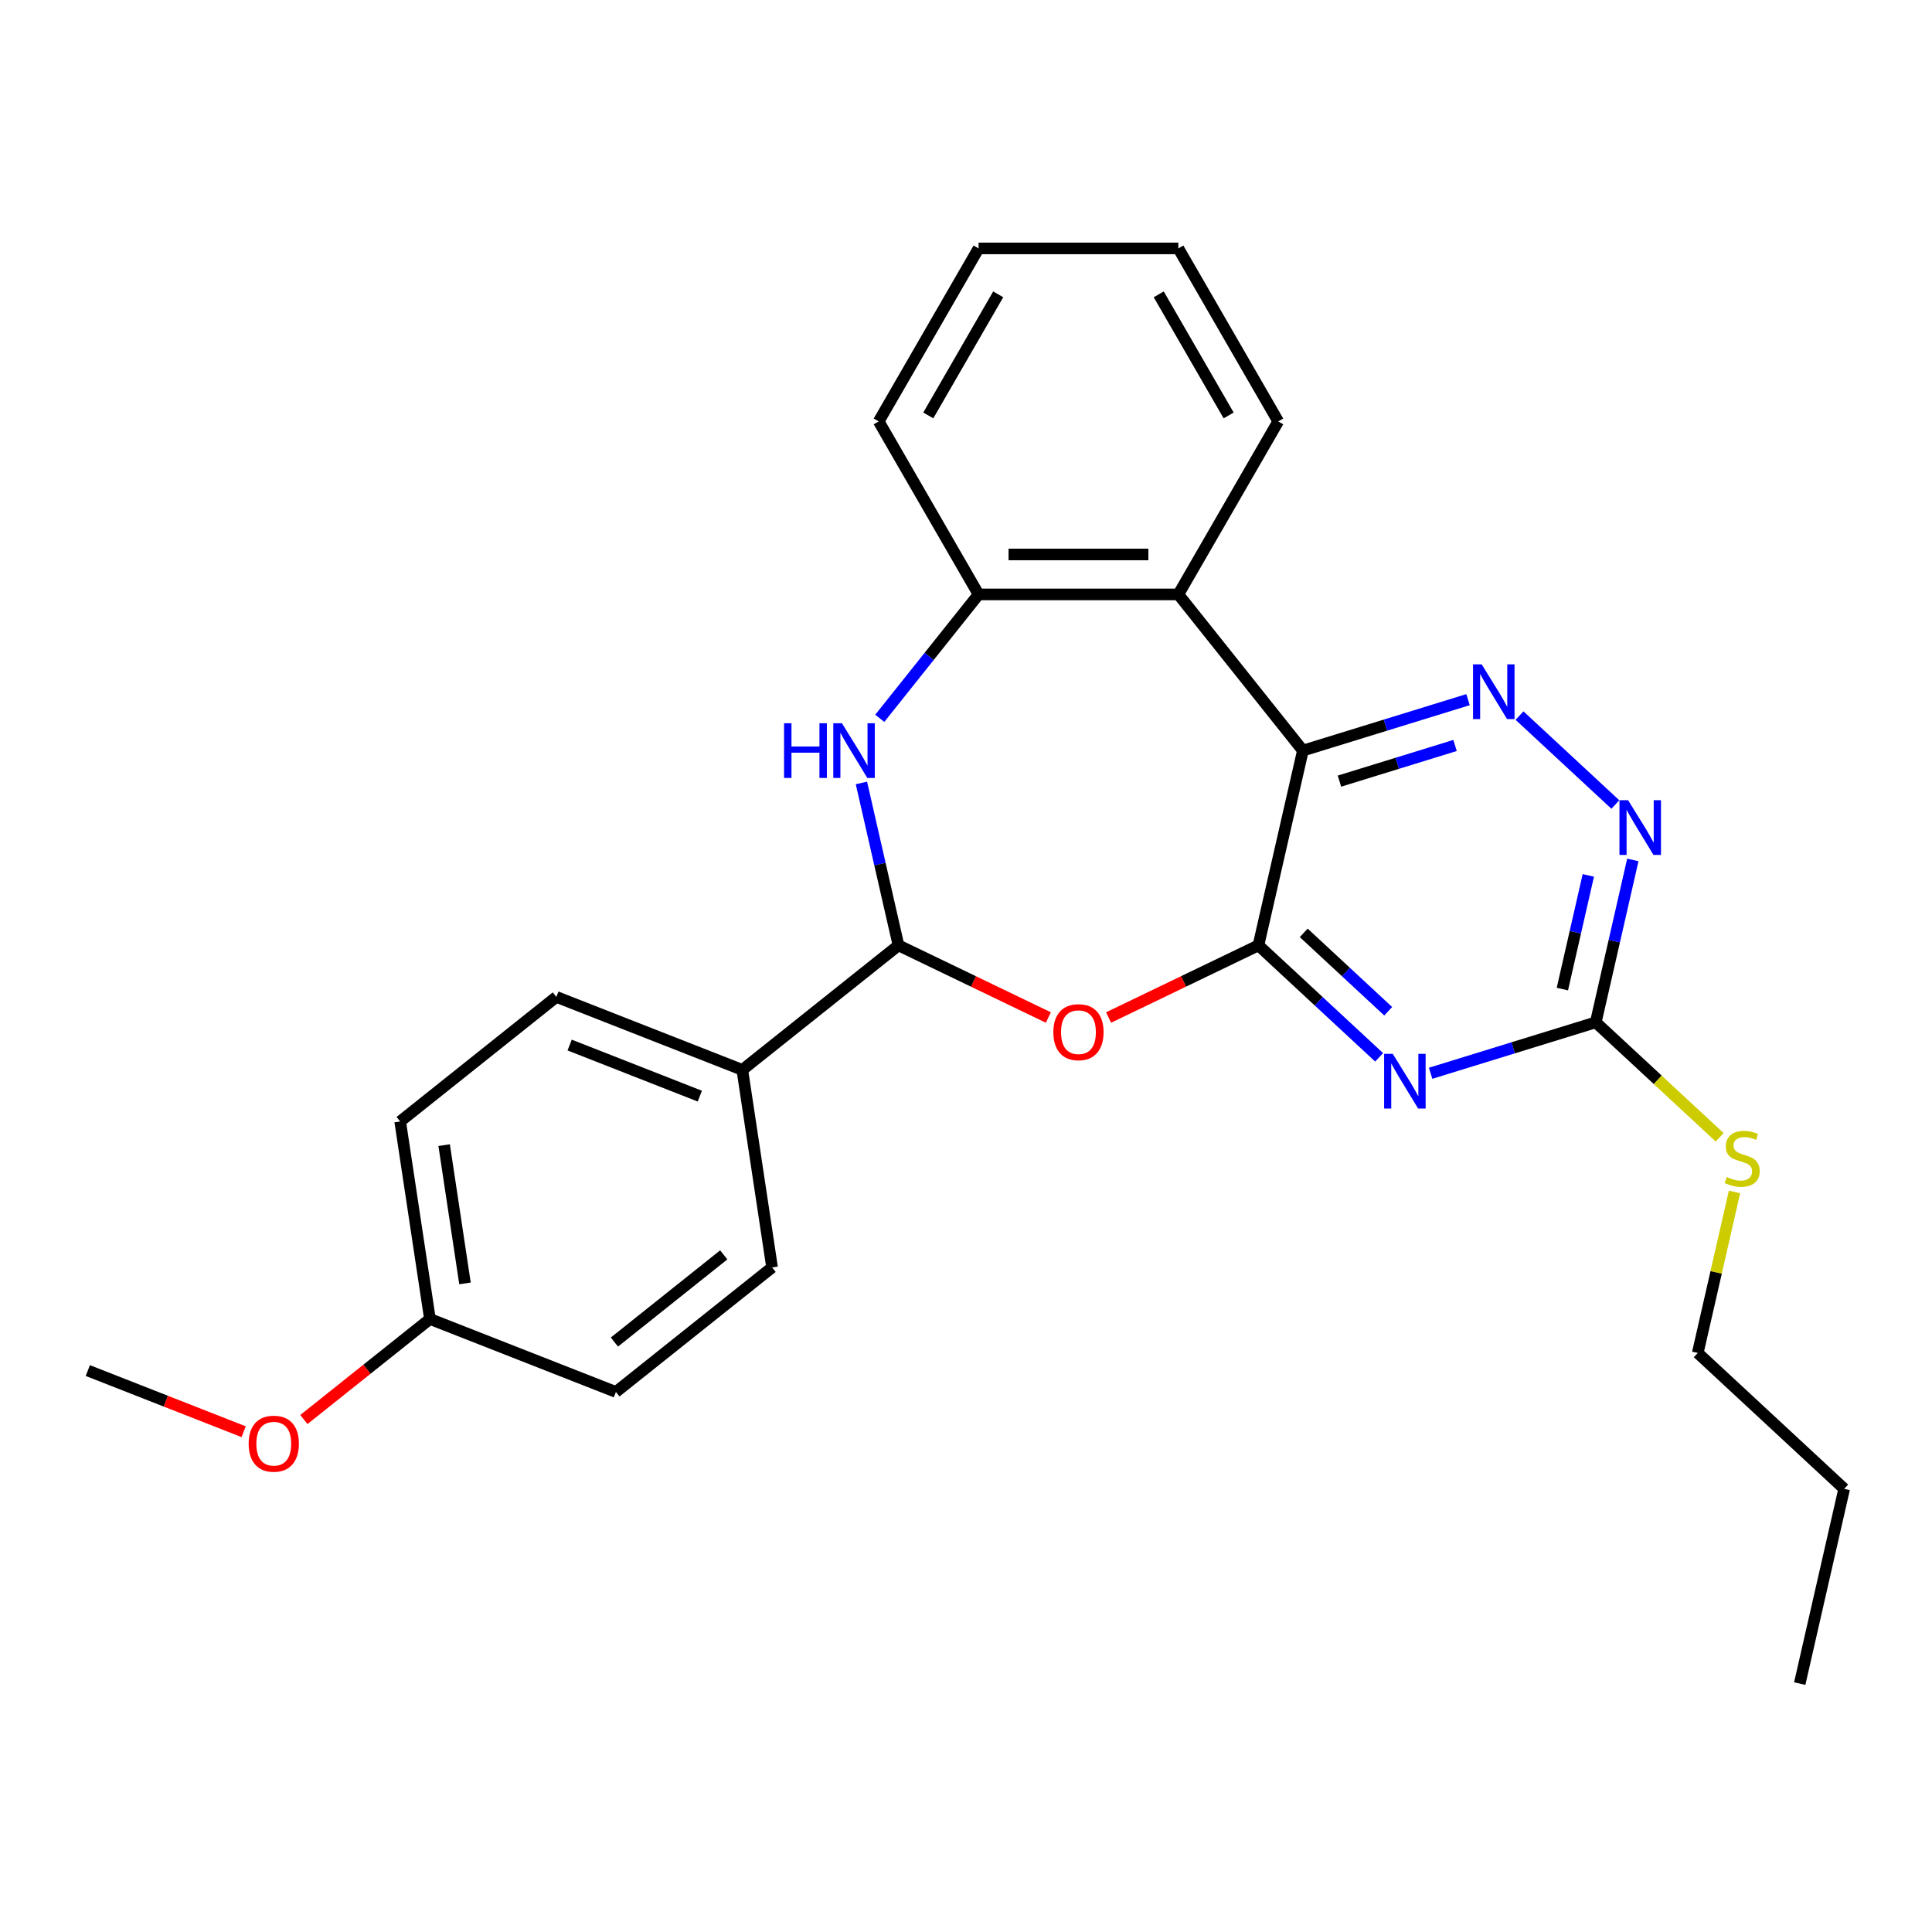 <?xml version='1.0' encoding='iso-8859-1'?>
<svg version='1.1' baseProfile='full'
              xmlns='http://www.w3.org/2000/svg'
                      xmlns:rdkit='http://www.rdkit.org/xml'
                      xmlns:xlink='http://www.w3.org/1999/xlink'
                  xml:space='preserve'
width='1000px' height='1000px' viewBox='0 0 1000 1000'>
<!-- END OF HEADER -->
<rect style='opacity:1.0;fill:#FFFFFF;stroke:none' width='1000' height='1000' x='0' y='0'> </rect>
<path class='bond-0' d='M 651.368,489.308 L 674.375,388.505' style='fill:none;fill-rule:evenodd;stroke:#000000;stroke-width:6px;stroke-linecap:butt;stroke-linejoin:miter;stroke-opacity:1' />
<path class='bond-1' d='M 651.368,489.308 L 682.602,518.29' style='fill:none;fill-rule:evenodd;stroke:#000000;stroke-width:6px;stroke-linecap:butt;stroke-linejoin:miter;stroke-opacity:1' />
<path class='bond-1' d='M 682.602,518.29 L 713.837,547.272' style='fill:none;fill-rule:evenodd;stroke:#0000FF;stroke-width:6px;stroke-linecap:butt;stroke-linejoin:miter;stroke-opacity:1' />
<path class='bond-1' d='M 674.804,482.844 L 696.668,503.131' style='fill:none;fill-rule:evenodd;stroke:#000000;stroke-width:6px;stroke-linecap:butt;stroke-linejoin:miter;stroke-opacity:1' />
<path class='bond-1' d='M 696.668,503.131 L 718.532,523.418' style='fill:none;fill-rule:evenodd;stroke:#0000FF;stroke-width:6px;stroke-linecap:butt;stroke-linejoin:miter;stroke-opacity:1' />
<path class='bond-2' d='M 651.368,489.308 L 612.582,507.987' style='fill:none;fill-rule:evenodd;stroke:#000000;stroke-width:6px;stroke-linecap:butt;stroke-linejoin:miter;stroke-opacity:1' />
<path class='bond-2' d='M 612.582,507.987 L 573.796,526.665' style='fill:none;fill-rule:evenodd;stroke:#FF0000;stroke-width:6px;stroke-linecap:butt;stroke-linejoin:miter;stroke-opacity:1' />
<path class='bond-3' d='M 674.375,388.505 L 717.114,375.322' style='fill:none;fill-rule:evenodd;stroke:#000000;stroke-width:6px;stroke-linecap:butt;stroke-linejoin:miter;stroke-opacity:1' />
<path class='bond-3' d='M 717.114,375.322 L 759.853,362.139' style='fill:none;fill-rule:evenodd;stroke:#0000FF;stroke-width:6px;stroke-linecap:butt;stroke-linejoin:miter;stroke-opacity:1' />
<path class='bond-3' d='M 693.292,404.311 L 723.209,395.082' style='fill:none;fill-rule:evenodd;stroke:#000000;stroke-width:6px;stroke-linecap:butt;stroke-linejoin:miter;stroke-opacity:1' />
<path class='bond-3' d='M 723.209,395.082 L 753.126,385.854' style='fill:none;fill-rule:evenodd;stroke:#0000FF;stroke-width:6px;stroke-linecap:butt;stroke-linejoin:miter;stroke-opacity:1' />
<path class='bond-6' d='M 674.375,388.505 L 609.909,307.667' style='fill:none;fill-rule:evenodd;stroke:#000000;stroke-width:6px;stroke-linecap:butt;stroke-linejoin:miter;stroke-opacity:1' />
<path class='bond-7' d='M 740.487,555.525 L 783.226,542.342' style='fill:none;fill-rule:evenodd;stroke:#0000FF;stroke-width:6px;stroke-linecap:butt;stroke-linejoin:miter;stroke-opacity:1' />
<path class='bond-7' d='M 783.226,542.342 L 825.964,529.159' style='fill:none;fill-rule:evenodd;stroke:#000000;stroke-width:6px;stroke-linecap:butt;stroke-linejoin:miter;stroke-opacity:1' />
<path class='bond-5' d='M 542.626,526.665 L 503.841,507.987' style='fill:none;fill-rule:evenodd;stroke:#FF0000;stroke-width:6px;stroke-linecap:butt;stroke-linejoin:miter;stroke-opacity:1' />
<path class='bond-5' d='M 503.841,507.987 L 465.055,489.308' style='fill:none;fill-rule:evenodd;stroke:#000000;stroke-width:6px;stroke-linecap:butt;stroke-linejoin:miter;stroke-opacity:1' />
<path class='bond-26' d='M 786.502,370.392 L 836.102,416.414' style='fill:none;fill-rule:evenodd;stroke:#0000FF;stroke-width:6px;stroke-linecap:butt;stroke-linejoin:miter;stroke-opacity:1' />
<path class='bond-4' d='M 445.869,405.25 L 455.462,447.279' style='fill:none;fill-rule:evenodd;stroke:#0000FF;stroke-width:6px;stroke-linecap:butt;stroke-linejoin:miter;stroke-opacity:1' />
<path class='bond-4' d='M 455.462,447.279 L 465.055,489.308' style='fill:none;fill-rule:evenodd;stroke:#000000;stroke-width:6px;stroke-linecap:butt;stroke-linejoin:miter;stroke-opacity:1' />
<path class='bond-27' d='M 455.372,371.796 L 480.943,339.732' style='fill:none;fill-rule:evenodd;stroke:#0000FF;stroke-width:6px;stroke-linecap:butt;stroke-linejoin:miter;stroke-opacity:1' />
<path class='bond-27' d='M 480.943,339.732 L 506.514,307.667' style='fill:none;fill-rule:evenodd;stroke:#000000;stroke-width:6px;stroke-linecap:butt;stroke-linejoin:miter;stroke-opacity:1' />
<path class='bond-10' d='M 465.055,489.308 L 384.217,553.775' style='fill:none;fill-rule:evenodd;stroke:#000000;stroke-width:6px;stroke-linecap:butt;stroke-linejoin:miter;stroke-opacity:1' />
<path class='bond-8' d='M 609.909,307.667 L 506.514,307.667' style='fill:none;fill-rule:evenodd;stroke:#000000;stroke-width:6px;stroke-linecap:butt;stroke-linejoin:miter;stroke-opacity:1' />
<path class='bond-8' d='M 594.4,286.988 L 522.023,286.988' style='fill:none;fill-rule:evenodd;stroke:#000000;stroke-width:6px;stroke-linecap:butt;stroke-linejoin:miter;stroke-opacity:1' />
<path class='bond-17' d='M 609.909,307.667 L 661.607,218.124' style='fill:none;fill-rule:evenodd;stroke:#000000;stroke-width:6px;stroke-linecap:butt;stroke-linejoin:miter;stroke-opacity:1' />
<path class='bond-9' d='M 825.964,529.159 L 835.557,487.13' style='fill:none;fill-rule:evenodd;stroke:#000000;stroke-width:6px;stroke-linecap:butt;stroke-linejoin:miter;stroke-opacity:1' />
<path class='bond-9' d='M 835.557,487.13 L 845.15,445.1' style='fill:none;fill-rule:evenodd;stroke:#0000FF;stroke-width:6px;stroke-linecap:butt;stroke-linejoin:miter;stroke-opacity:1' />
<path class='bond-9' d='M 808.681,511.949 L 815.397,482.528' style='fill:none;fill-rule:evenodd;stroke:#000000;stroke-width:6px;stroke-linecap:butt;stroke-linejoin:miter;stroke-opacity:1' />
<path class='bond-9' d='M 815.397,482.528 L 822.112,453.108' style='fill:none;fill-rule:evenodd;stroke:#0000FF;stroke-width:6px;stroke-linecap:butt;stroke-linejoin:miter;stroke-opacity:1' />
<path class='bond-11' d='M 825.964,529.159 L 858.029,558.911' style='fill:none;fill-rule:evenodd;stroke:#000000;stroke-width:6px;stroke-linecap:butt;stroke-linejoin:miter;stroke-opacity:1' />
<path class='bond-11' d='M 858.029,558.911 L 890.094,588.662' style='fill:none;fill-rule:evenodd;stroke:#CCCC00;stroke-width:6px;stroke-linecap:butt;stroke-linejoin:miter;stroke-opacity:1' />
<path class='bond-19' d='M 506.514,307.667 L 454.816,218.124' style='fill:none;fill-rule:evenodd;stroke:#000000;stroke-width:6px;stroke-linecap:butt;stroke-linejoin:miter;stroke-opacity:1' />
<path class='bond-12' d='M 384.217,553.775 L 287.969,516' style='fill:none;fill-rule:evenodd;stroke:#000000;stroke-width:6px;stroke-linecap:butt;stroke-linejoin:miter;stroke-opacity:1' />
<path class='bond-12' d='M 362.225,567.358 L 294.851,540.916' style='fill:none;fill-rule:evenodd;stroke:#000000;stroke-width:6px;stroke-linecap:butt;stroke-linejoin:miter;stroke-opacity:1' />
<path class='bond-13' d='M 384.217,553.775 L 399.627,656.016' style='fill:none;fill-rule:evenodd;stroke:#000000;stroke-width:6px;stroke-linecap:butt;stroke-linejoin:miter;stroke-opacity:1' />
<path class='bond-20' d='M 897.772,616.951 L 888.262,658.62' style='fill:none;fill-rule:evenodd;stroke:#CCCC00;stroke-width:6px;stroke-linecap:butt;stroke-linejoin:miter;stroke-opacity:1' />
<path class='bond-20' d='M 888.262,658.62 L 878.751,700.289' style='fill:none;fill-rule:evenodd;stroke:#000000;stroke-width:6px;stroke-linecap:butt;stroke-linejoin:miter;stroke-opacity:1' />
<path class='bond-16' d='M 287.969,516 L 207.131,580.466' style='fill:none;fill-rule:evenodd;stroke:#000000;stroke-width:6px;stroke-linecap:butt;stroke-linejoin:miter;stroke-opacity:1' />
<path class='bond-15' d='M 399.627,656.016 L 318.789,720.482' style='fill:none;fill-rule:evenodd;stroke:#000000;stroke-width:6px;stroke-linecap:butt;stroke-linejoin:miter;stroke-opacity:1' />
<path class='bond-15' d='M 374.608,649.518 L 318.022,694.644' style='fill:none;fill-rule:evenodd;stroke:#000000;stroke-width:6px;stroke-linecap:butt;stroke-linejoin:miter;stroke-opacity:1' />
<path class='bond-14' d='M 222.541,682.707 L 318.789,720.482' style='fill:none;fill-rule:evenodd;stroke:#000000;stroke-width:6px;stroke-linecap:butt;stroke-linejoin:miter;stroke-opacity:1' />
<path class='bond-18' d='M 222.541,682.707 L 189.914,708.726' style='fill:none;fill-rule:evenodd;stroke:#000000;stroke-width:6px;stroke-linecap:butt;stroke-linejoin:miter;stroke-opacity:1' />
<path class='bond-18' d='M 189.914,708.726 L 157.288,734.745' style='fill:none;fill-rule:evenodd;stroke:#FF0000;stroke-width:6px;stroke-linecap:butt;stroke-linejoin:miter;stroke-opacity:1' />
<path class='bond-28' d='M 222.541,682.707 L 207.131,580.466' style='fill:none;fill-rule:evenodd;stroke:#000000;stroke-width:6px;stroke-linecap:butt;stroke-linejoin:miter;stroke-opacity:1' />
<path class='bond-28' d='M 240.678,664.289 L 229.89,592.72' style='fill:none;fill-rule:evenodd;stroke:#000000;stroke-width:6px;stroke-linecap:butt;stroke-linejoin:miter;stroke-opacity:1' />
<path class='bond-23' d='M 661.607,218.124 L 609.909,128.58' style='fill:none;fill-rule:evenodd;stroke:#000000;stroke-width:6px;stroke-linecap:butt;stroke-linejoin:miter;stroke-opacity:1' />
<path class='bond-23' d='M 635.944,215.032 L 599.755,152.351' style='fill:none;fill-rule:evenodd;stroke:#000000;stroke-width:6px;stroke-linecap:butt;stroke-linejoin:miter;stroke-opacity:1' />
<path class='bond-21' d='M 126.118,741.057 L 85.786,725.228' style='fill:none;fill-rule:evenodd;stroke:#FF0000;stroke-width:6px;stroke-linecap:butt;stroke-linejoin:miter;stroke-opacity:1' />
<path class='bond-21' d='M 85.786,725.228 L 45.455,709.398' style='fill:none;fill-rule:evenodd;stroke:#000000;stroke-width:6px;stroke-linecap:butt;stroke-linejoin:miter;stroke-opacity:1' />
<path class='bond-29' d='M 454.816,218.124 L 506.514,128.58' style='fill:none;fill-rule:evenodd;stroke:#000000;stroke-width:6px;stroke-linecap:butt;stroke-linejoin:miter;stroke-opacity:1' />
<path class='bond-29' d='M 480.479,215.032 L 516.668,152.351' style='fill:none;fill-rule:evenodd;stroke:#000000;stroke-width:6px;stroke-linecap:butt;stroke-linejoin:miter;stroke-opacity:1' />
<path class='bond-22' d='M 878.751,700.289 L 954.545,770.616' style='fill:none;fill-rule:evenodd;stroke:#000000;stroke-width:6px;stroke-linecap:butt;stroke-linejoin:miter;stroke-opacity:1' />
<path class='bond-25' d='M 954.545,770.616 L 931.538,871.42' style='fill:none;fill-rule:evenodd;stroke:#000000;stroke-width:6px;stroke-linecap:butt;stroke-linejoin:miter;stroke-opacity:1' />
<path class='bond-24' d='M 609.909,128.58 L 506.514,128.58' style='fill:none;fill-rule:evenodd;stroke:#000000;stroke-width:6px;stroke-linecap:butt;stroke-linejoin:miter;stroke-opacity:1' />
<path  class='atom-2' d='M 720.902 545.475
L 730.182 560.475
Q 731.102 561.955, 732.582 564.635
Q 734.062 567.315, 734.142 567.475
L 734.142 545.475
L 737.902 545.475
L 737.902 573.795
L 734.022 573.795
L 724.062 557.395
Q 722.902 555.475, 721.662 553.275
Q 720.462 551.075, 720.102 550.395
L 720.102 573.795
L 716.422 573.795
L 716.422 545.475
L 720.902 545.475
' fill='#0000FF'/>
<path  class='atom-3' d='M 545.211 534.25
Q 545.211 527.45, 548.571 523.65
Q 551.931 519.85, 558.211 519.85
Q 564.491 519.85, 567.851 523.65
Q 571.211 527.45, 571.211 534.25
Q 571.211 541.13, 567.811 545.05
Q 564.411 548.93, 558.211 548.93
Q 551.971 548.93, 548.571 545.05
Q 545.211 541.17, 545.211 534.25
M 558.211 545.73
Q 562.531 545.73, 564.851 542.85
Q 567.211 539.93, 567.211 534.25
Q 567.211 528.69, 564.851 525.89
Q 562.531 523.05, 558.211 523.05
Q 553.891 523.05, 551.531 525.85
Q 549.211 528.65, 549.211 534.25
Q 549.211 539.97, 551.531 542.85
Q 553.891 545.73, 558.211 545.73
' fill='#FF0000'/>
<path  class='atom-4' d='M 766.918 343.869
L 776.198 358.869
Q 777.118 360.349, 778.598 363.029
Q 780.078 365.709, 780.158 365.869
L 780.158 343.869
L 783.918 343.869
L 783.918 372.189
L 780.038 372.189
L 770.078 355.789
Q 768.918 353.869, 767.678 351.669
Q 766.478 349.469, 766.118 348.789
L 766.118 372.189
L 762.438 372.189
L 762.438 343.869
L 766.918 343.869
' fill='#0000FF'/>
<path  class='atom-5' d='M 405.827 374.345
L 409.667 374.345
L 409.667 386.385
L 424.147 386.385
L 424.147 374.345
L 427.987 374.345
L 427.987 402.665
L 424.147 402.665
L 424.147 389.585
L 409.667 389.585
L 409.667 402.665
L 405.827 402.665
L 405.827 374.345
' fill='#0000FF'/>
<path  class='atom-5' d='M 435.787 374.345
L 445.067 389.345
Q 445.987 390.825, 447.467 393.505
Q 448.947 396.185, 449.027 396.345
L 449.027 374.345
L 452.787 374.345
L 452.787 402.665
L 448.907 402.665
L 438.947 386.265
Q 437.787 384.345, 436.547 382.145
Q 435.347 379.945, 434.987 379.265
L 434.987 402.665
L 431.307 402.665
L 431.307 374.345
L 435.787 374.345
' fill='#0000FF'/>
<path  class='atom-10' d='M 842.712 414.196
L 851.992 429.196
Q 852.912 430.676, 854.392 433.356
Q 855.872 436.036, 855.952 436.196
L 855.952 414.196
L 859.712 414.196
L 859.712 442.516
L 855.832 442.516
L 845.872 426.116
Q 844.712 424.196, 843.472 421.996
Q 842.272 419.796, 841.912 419.116
L 841.912 442.516
L 838.232 442.516
L 838.232 414.196
L 842.712 414.196
' fill='#0000FF'/>
<path  class='atom-12' d='M 893.759 609.206
Q 894.079 609.326, 895.399 609.886
Q 896.719 610.446, 898.159 610.806
Q 899.639 611.126, 901.079 611.126
Q 903.759 611.126, 905.319 609.846
Q 906.879 608.526, 906.879 606.246
Q 906.879 604.686, 906.079 603.726
Q 905.319 602.766, 904.119 602.246
Q 902.919 601.726, 900.919 601.126
Q 898.399 600.366, 896.879 599.646
Q 895.399 598.926, 894.319 597.406
Q 893.279 595.886, 893.279 593.326
Q 893.279 589.766, 895.679 587.566
Q 898.119 585.366, 902.919 585.366
Q 906.199 585.366, 909.919 586.926
L 908.999 590.006
Q 905.599 588.606, 903.039 588.606
Q 900.279 588.606, 898.759 589.766
Q 897.239 590.886, 897.279 592.846
Q 897.279 594.366, 898.039 595.286
Q 898.839 596.206, 899.959 596.726
Q 901.119 597.246, 903.039 597.846
Q 905.599 598.646, 907.119 599.446
Q 908.639 600.246, 909.719 601.886
Q 910.839 603.486, 910.839 606.246
Q 910.839 610.166, 908.199 612.286
Q 905.599 614.366, 901.239 614.366
Q 898.719 614.366, 896.799 613.806
Q 894.919 613.286, 892.679 612.366
L 893.759 609.206
' fill='#CCCC00'/>
<path  class='atom-19' d='M 128.703 747.253
Q 128.703 740.453, 132.063 736.653
Q 135.423 732.853, 141.703 732.853
Q 147.983 732.853, 151.343 736.653
Q 154.703 740.453, 154.703 747.253
Q 154.703 754.133, 151.303 758.053
Q 147.903 761.933, 141.703 761.933
Q 135.463 761.933, 132.063 758.053
Q 128.703 754.173, 128.703 747.253
M 141.703 758.733
Q 146.023 758.733, 148.343 755.853
Q 150.703 752.933, 150.703 747.253
Q 150.703 741.693, 148.343 738.893
Q 146.023 736.053, 141.703 736.053
Q 137.383 736.053, 135.023 738.853
Q 132.703 741.653, 132.703 747.253
Q 132.703 752.973, 135.023 755.853
Q 137.383 758.733, 141.703 758.733
' fill='#FF0000'/>
</svg>

